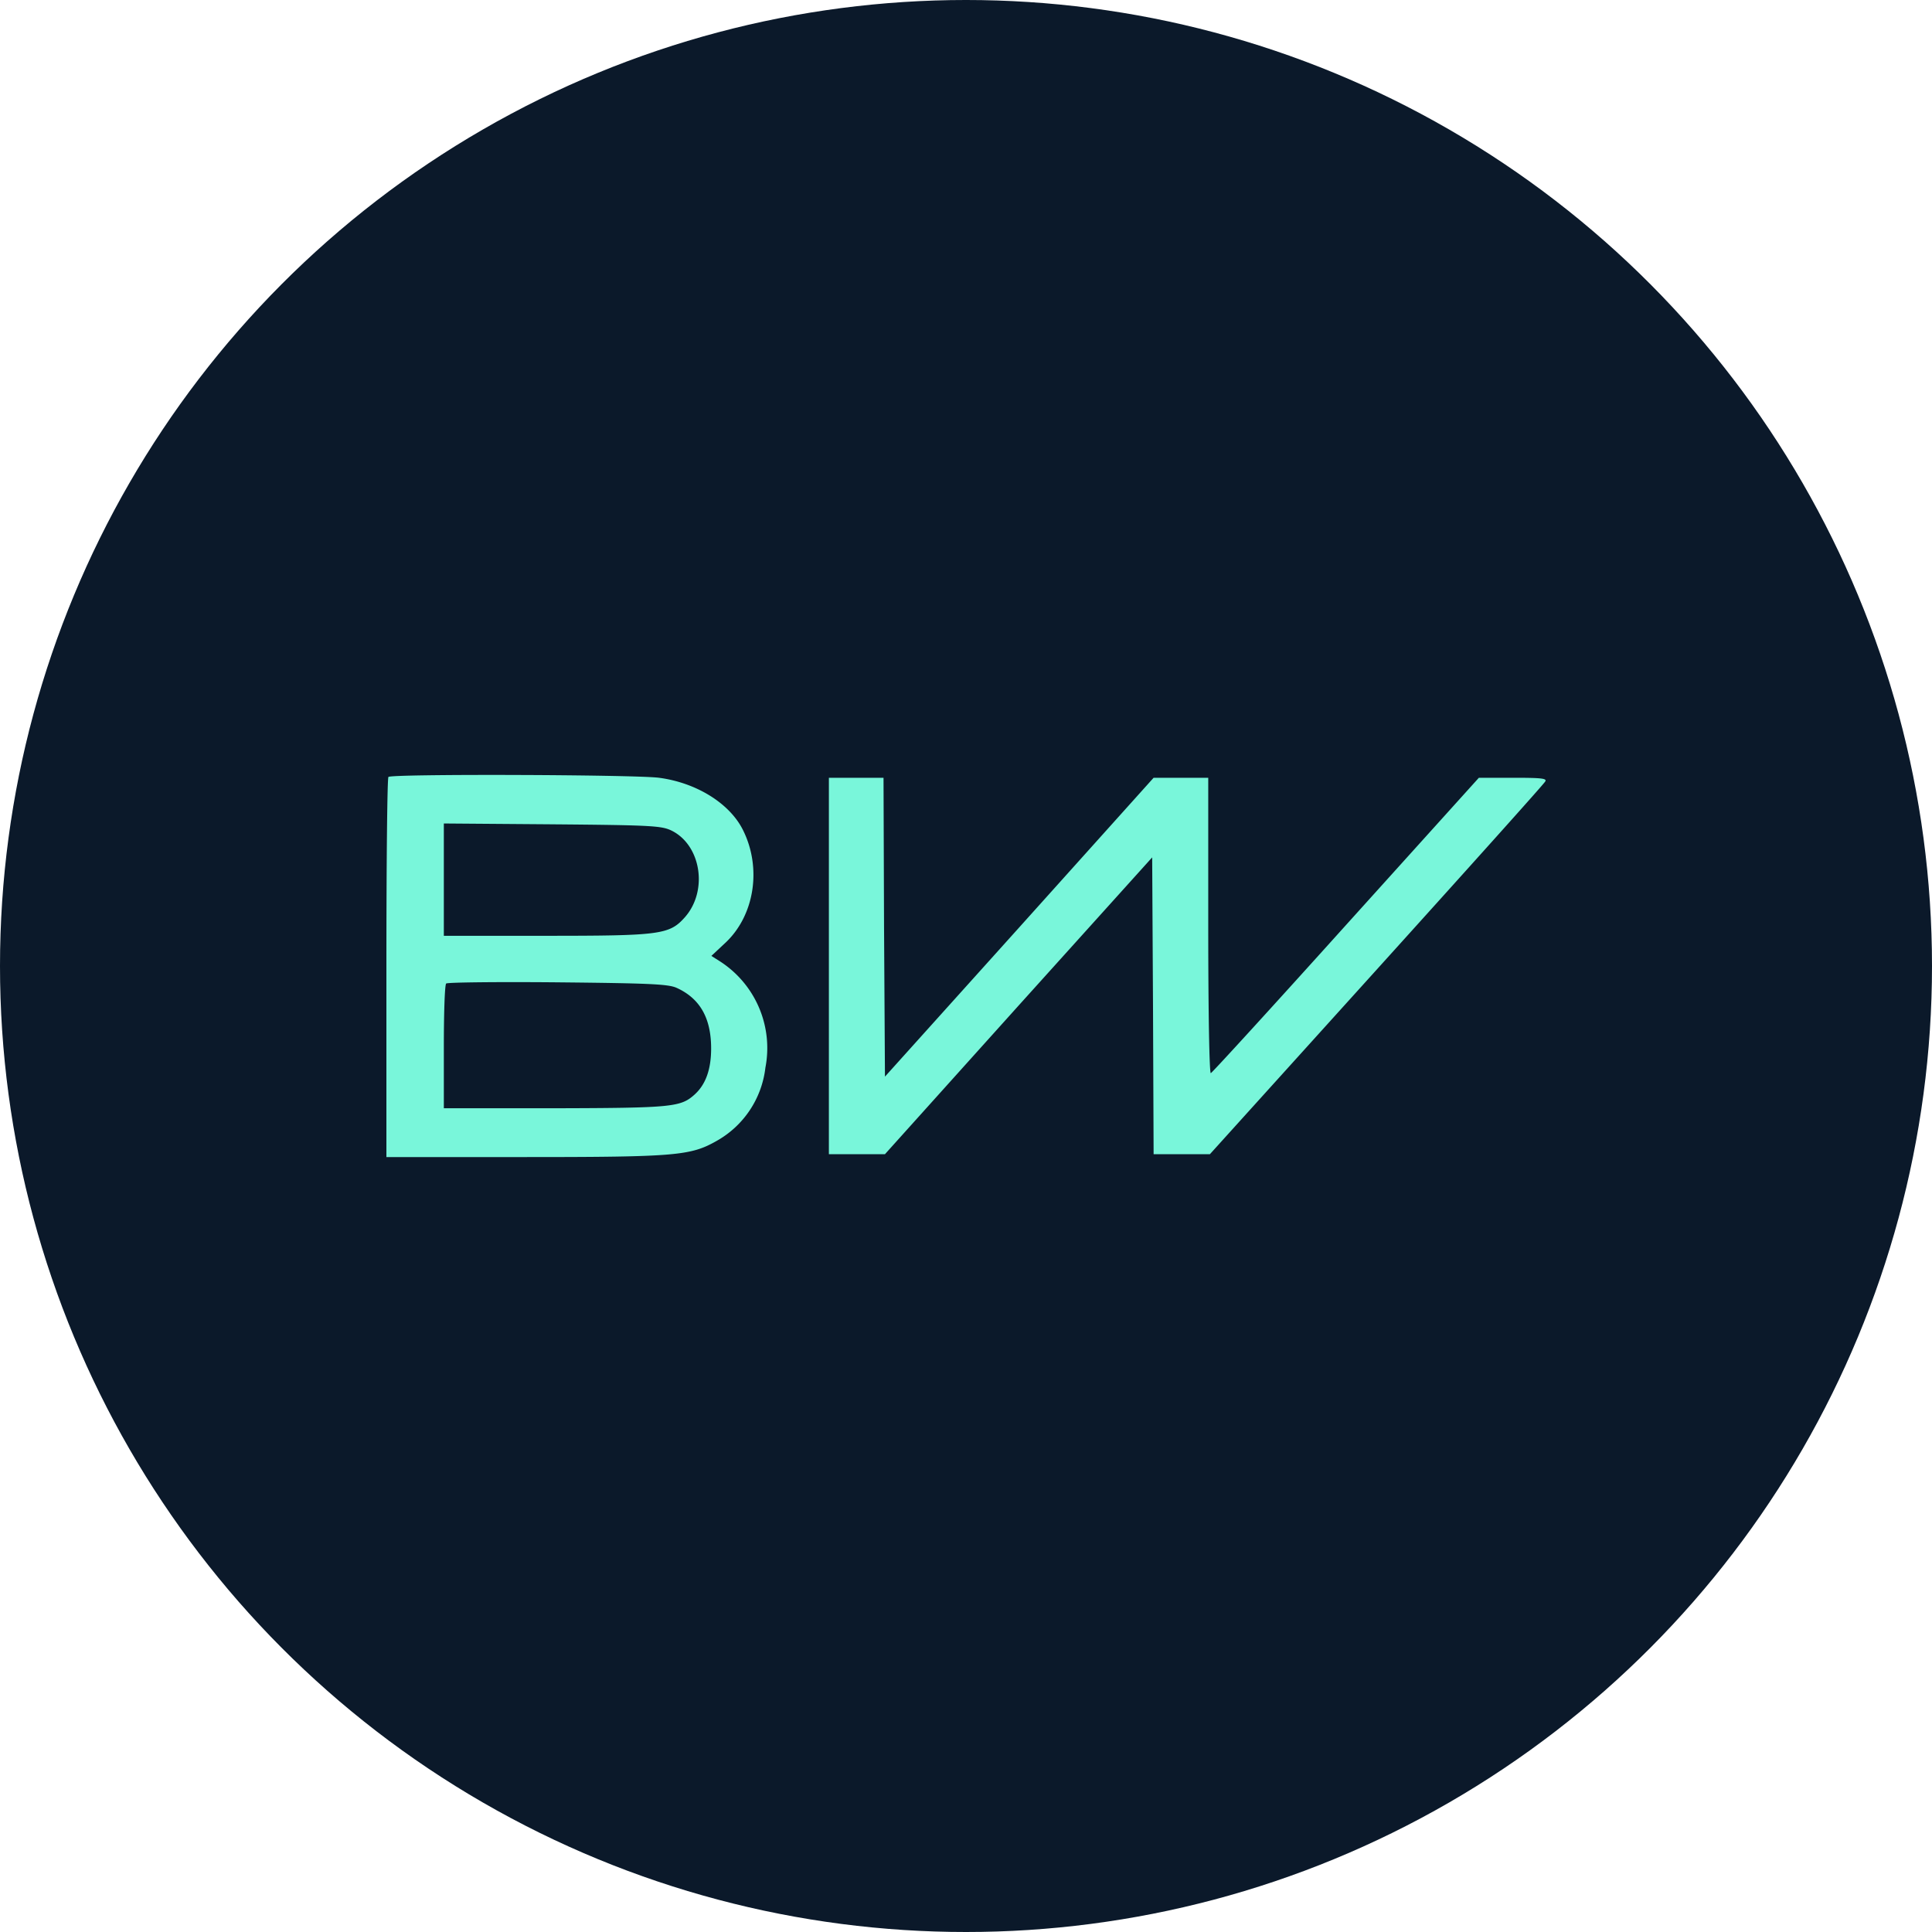 <?xml version='1.0' encoding='utf-8'?>
<svg xmlns="http://www.w3.org/2000/svg" id="Layer_1" data-name="Layer 1" viewBox="0 0 300 300" width="300" height="300"><defs><style>.cls-1{fill:#0b192a;}.cls-2{fill:#79f6da;fill-rule:evenodd;}</style><clipPath id="bz_circular_clip"><circle cx="150.0" cy="150.0" r="150.0" /></clipPath></defs><g clip-path="url(#bz_circular_clip)"><title>BWA_Mark_Composite_Light</title><rect class="cls-1" x="-1.5" y="-1.5" width="303" height="303" /><path id="Layer" class="cls-2" d="M102.339,120.772c5.758.764,10.893,3.925,12.985,8.026,2.997,5.899,1.88,13.349-2.714,17.627l-2.15,2.009,1.21.764a16.012,16.012,0,0,1,7.18,16.592,15.016,15.016,0,0,1-7.579,11.375c-4.019,2.28-6.252,2.503-29.718,2.503H60v-29.354c0-16.158.129-29.542.317-29.671.447-.494,38.32-.364,42.022.129Zm-16.545,7.227L68.919,127.87V145.309H84.677c17.885,0,19.272-.176,21.681-2.891,3.619-4.113,2.503-11.163-2.056-13.431-1.551-.764-3.114-.858-18.508-.987Zm.752,24.536c-9.319-.082-17.086,0-17.262.188-.223.176-.364,4.595-.364,9.859v9.507h17.321c18.108-.047,19.448-.188,21.587-2.103,1.751-1.563,2.597-3.925,2.597-7.18,0-4.736-1.739-7.767-5.358-9.413-1.293-.588-4.289-.717-18.52-.858Zm42.163-31.763h8.484l.082,23.197.141,23.208,20.882-23.208L179.132,120.772h8.484v23.02c0,13.608.176,22.938.4,22.844.223-.082,9.683-10.435,21.011-23.02l20.611-22.844h5.358c4.324,0,5.264.094,4.947.576-.176.364-11.998,13.525-26.181,29.225l-25.888,28.649H179.132l-.094-23.067-.129-23.02-20.752,23.02L137.416,179.222h-8.708Z" /></g></svg>